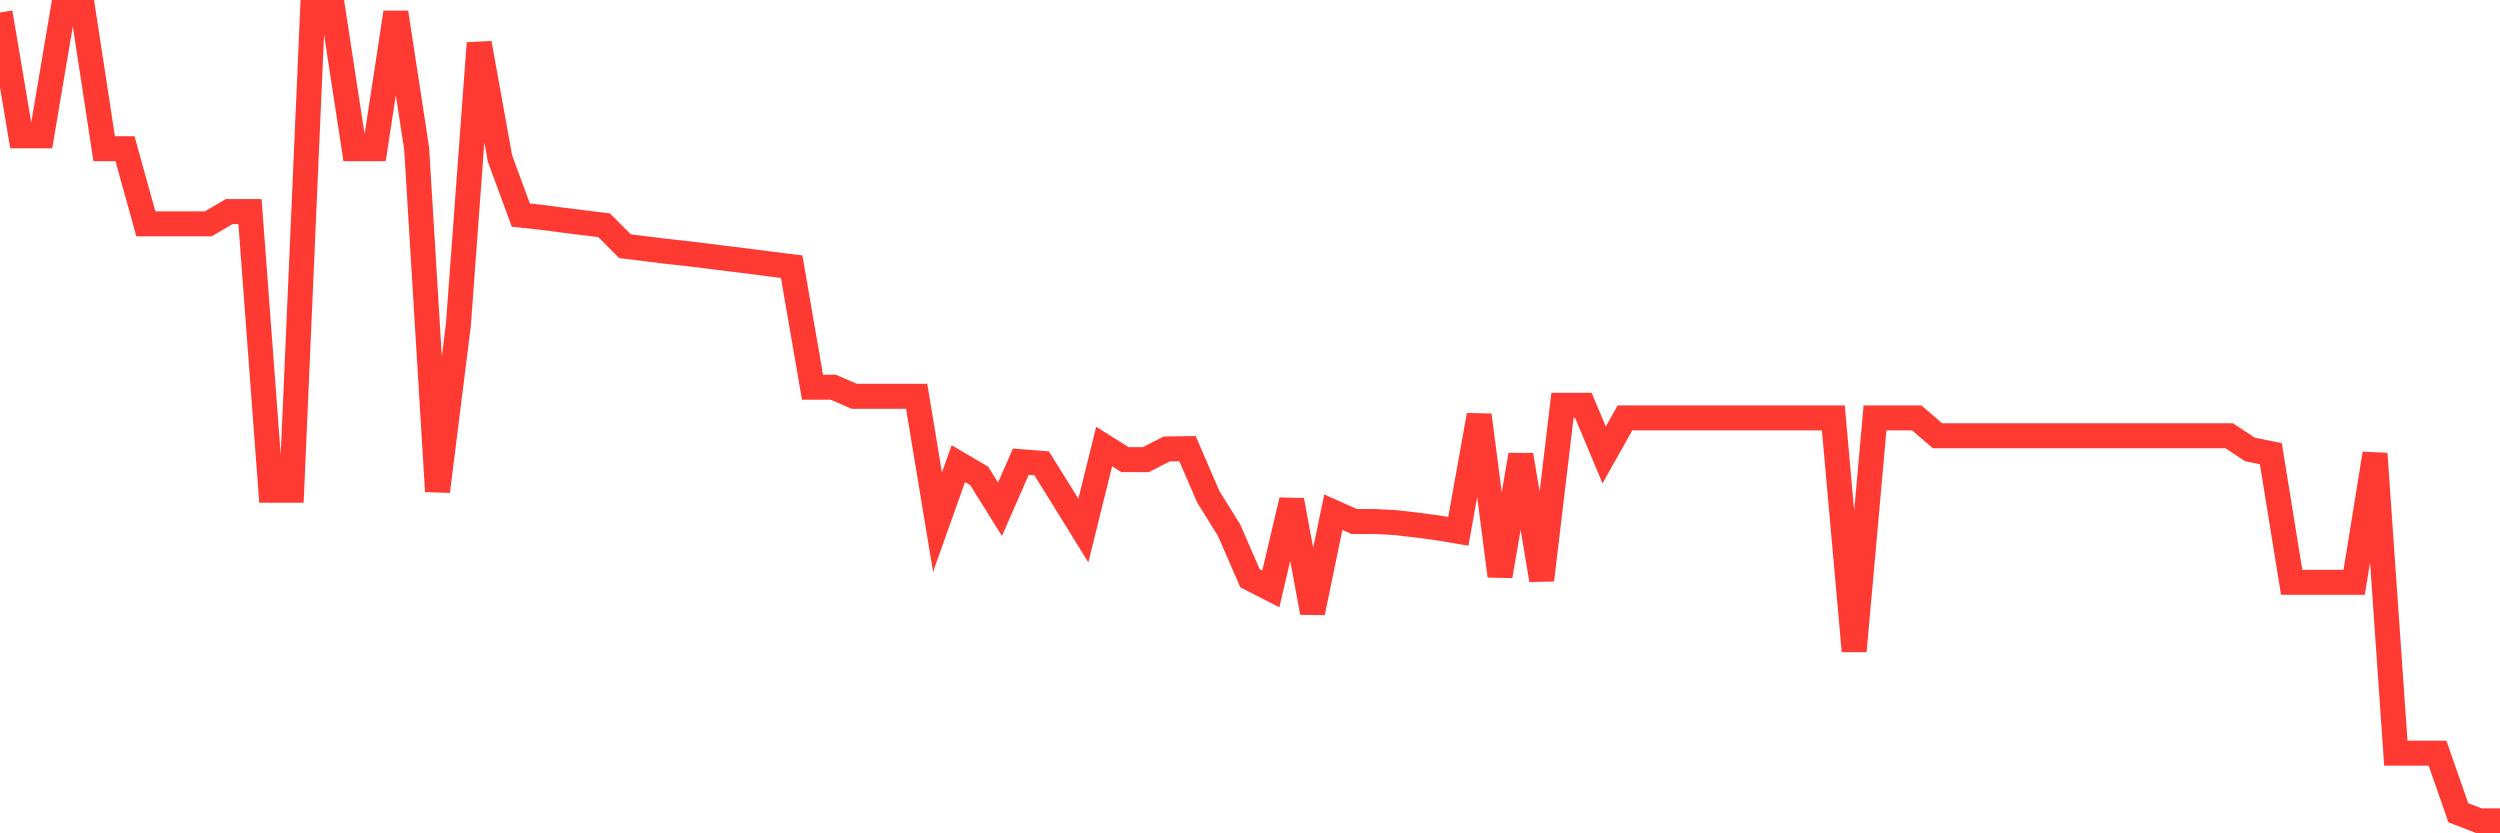 <svg
  xmlns="http://www.w3.org/2000/svg"
  xmlns:xlink="http://www.w3.org/1999/xlink"
  width="120"
  height="40"
  viewBox="0 0 120 40"
  preserveAspectRatio="none"
>
  <polyline
    points="0,0.6 1,6.519 2,6.519 3,0.6 4,0.6 5,7.138 6,7.138 7,10.743 8,10.743 9,10.743 10,10.743 11,10.155 12,10.155 13,23.532 14,23.532 15,0.6 16,0.6 17,7.138 18,7.138 19,0.6 20,7.138 21,23.586 22,15.617 23,2.07 24,7.61 25,10.325 26,10.433 27,10.565 28,10.689 29,10.813 30,11.818 31,11.942 32,12.066 33,12.174 34,12.298 35,12.422 36,12.546 37,12.677 38,12.801 39,18.588 40,18.588 41,19.021 42,19.021 43,19.021 44,19.021 45,25.064 46,22.255 47,22.843 48,24.445 49,22.162 50,22.24 51,23.849 52,25.466 53,21.435 54,22.062 55,22.062 56,21.551 57,21.536 58,23.849 59,25.458 60,27.756 61,28.267 62,24.012 63,29.404 64,24.584 65,25.033 66,25.033 67,25.087 68,25.203 69,25.335 70,25.505 71,19.927 72,27.648 73,21.837 74,27.841 75,19.455 76,19.455 77,21.837 78,20.058 79,20.058 80,20.058 81,20.058 82,20.058 83,20.058 84,20.058 85,20.058 86,20.058 87,20.058 88,20.058 89,31.253 90,20.058 91,20.058 92,20.058 93,20.917 94,20.917 95,20.917 96,20.917 97,20.917 98,20.917 99,20.917 100,20.917 101,20.917 102,20.917 103,20.917 104,20.917 105,20.917 106,20.917 107,20.917 108,21.574 109,21.776 110,27.95 111,27.95 112,27.95 113,27.95 114,21.776 115,36.151 116,36.151 117,36.151 118,39.013 119,39.4 120,39.4"
    fill="none"
    stroke="#ff3a33"
    stroke-width="1.2"
  >
  </polyline>
</svg>